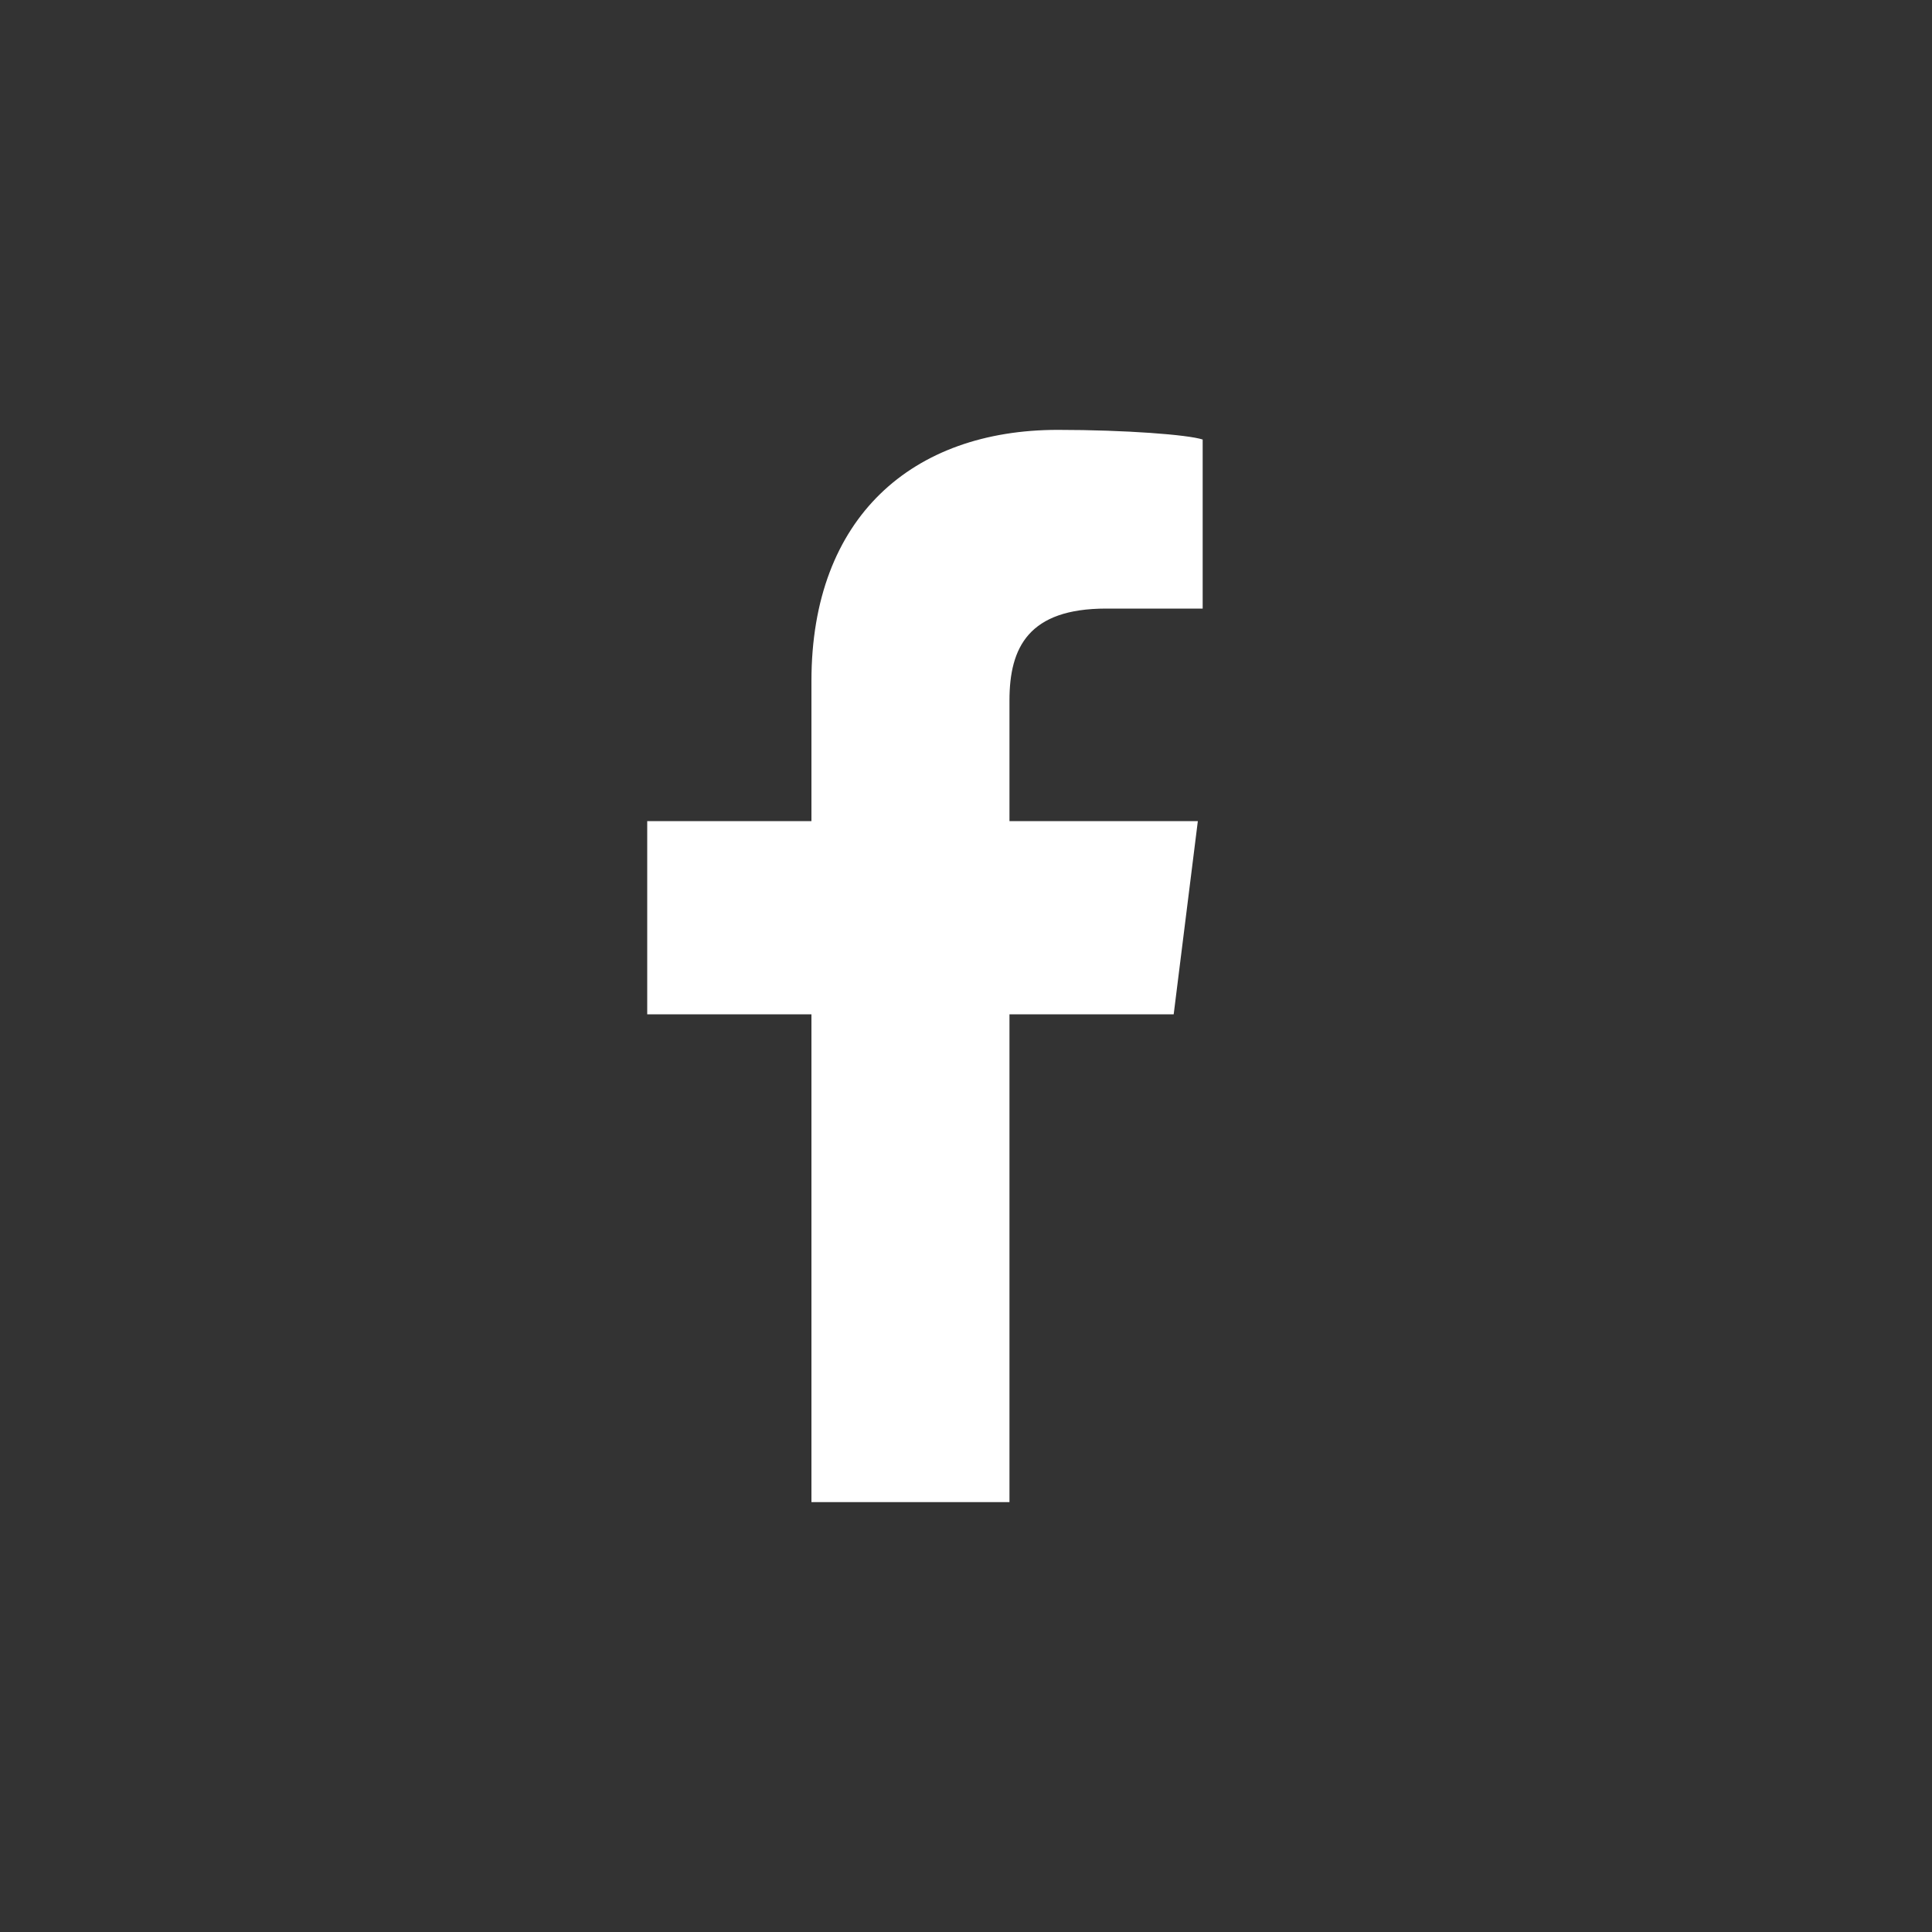 <?xml version="1.0" encoding="utf-8"?>
<!-- Generator: Adobe Illustrator 25.0.1, SVG Export Plug-In . SVG Version: 6.00 Build 0)  -->
<svg xmlns="http://www.w3.org/2000/svg" xmlns:xlink="http://www.w3.org/1999/xlink" version="1.1" id="Layer_1" x="0px" y="0px" viewBox="0 0 40 40" style="enable-background:new 0 0 40 40;" xml:space="preserve" width="40" height="40">
<rect x="0" y="0" width="40" height="40" fill="#333333" stroke="none"/>
<style type="text/css">
	.st0{opacity:0.13;fill:none;enable-background:new    ;}
	.st1{fill:#FFFFFF;}
</style>
<path class="st0" d="M0,0v40h40V0H0z"/>
<path class="st1" d="M25,12.6h-2.1c-1.6,0-2,0.8-2,1.9V17h3.9l-0.5,4h-3.4v10.1h-4.1V21h-3.4v-4h3.4v-2.9c0-3.4,2.1-5.2,5.1-5.2  c1.4,0,2.7,0.1,3,0.2v3.5H25z"/>
</svg>
